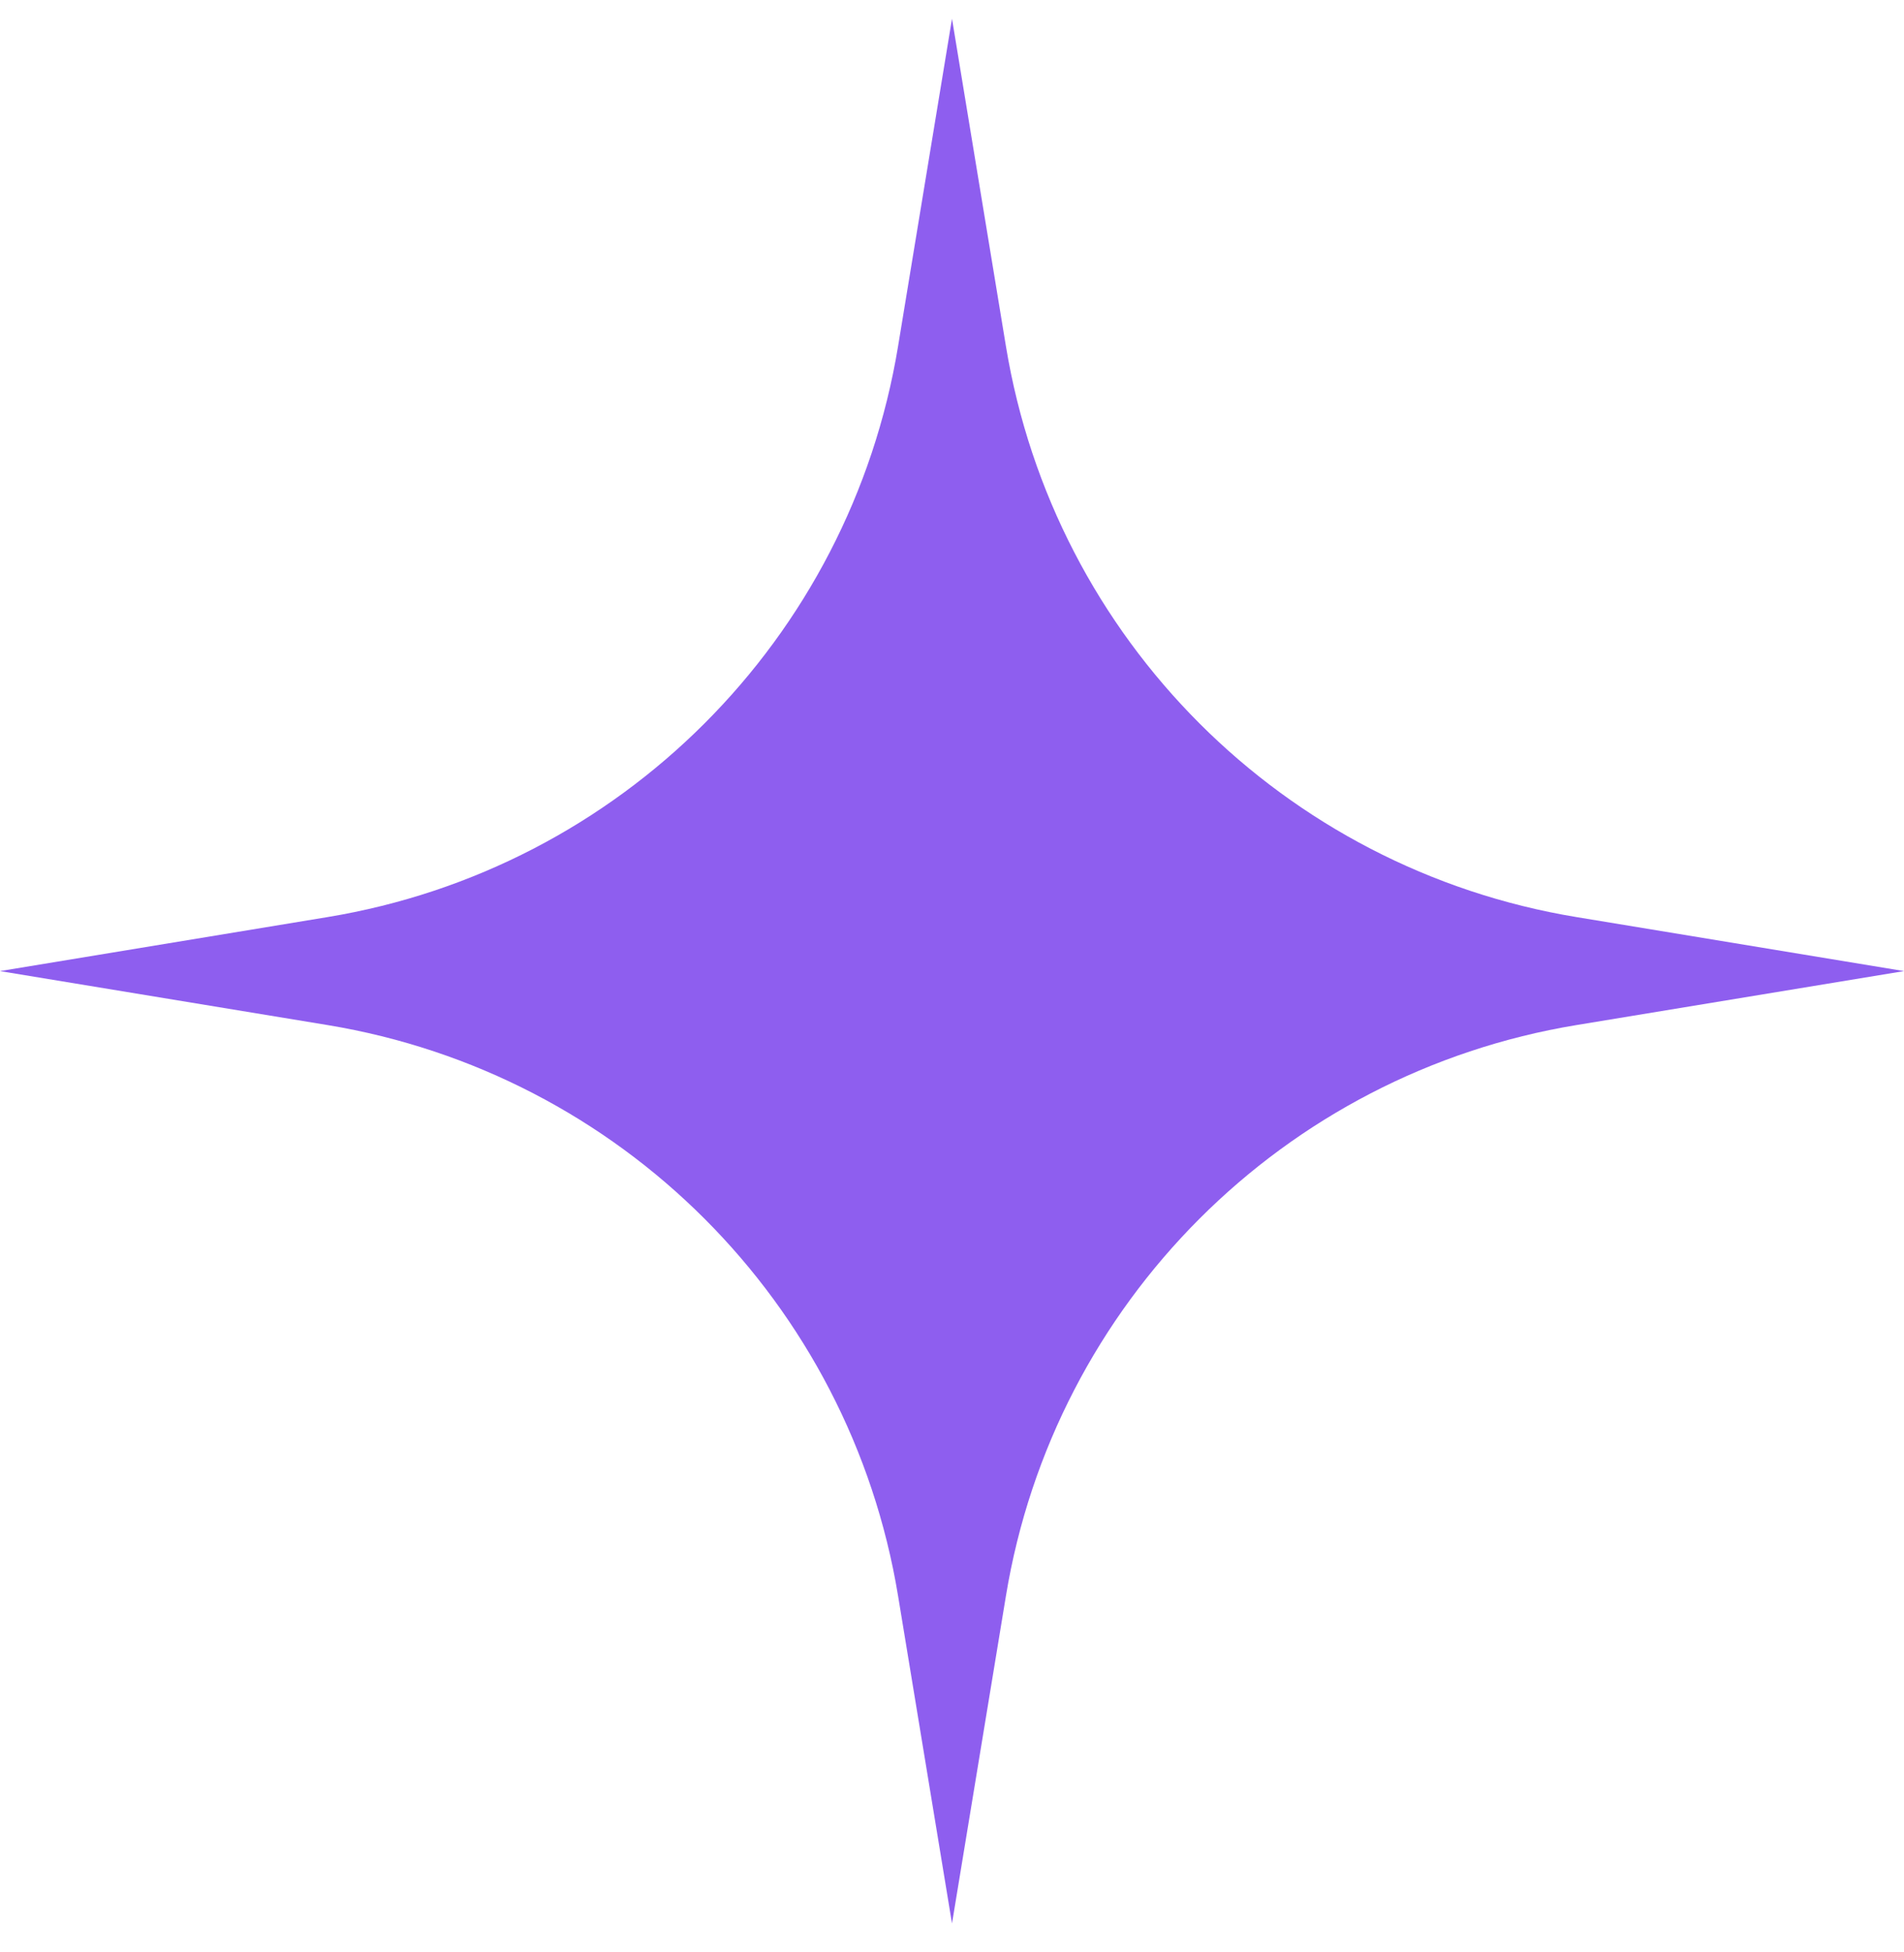 <svg width="40" height="41" viewBox="0 0 40 41" fill="none" xmlns="http://www.w3.org/2000/svg">
<path d="M20 0.393L21.133 7.271C22.146 13.424 26.969 18.246 33.121 19.259L40 20.393L33.121 21.526C26.969 22.539 22.146 27.361 21.133 33.514L20 40.393L18.867 33.514C17.854 27.361 13.031 22.539 6.879 21.526L0 20.393L6.879 19.259C13.031 18.246 17.854 13.424 18.867 7.271L20 0.393Z" fill="#8E5EEF"/>
</svg>
